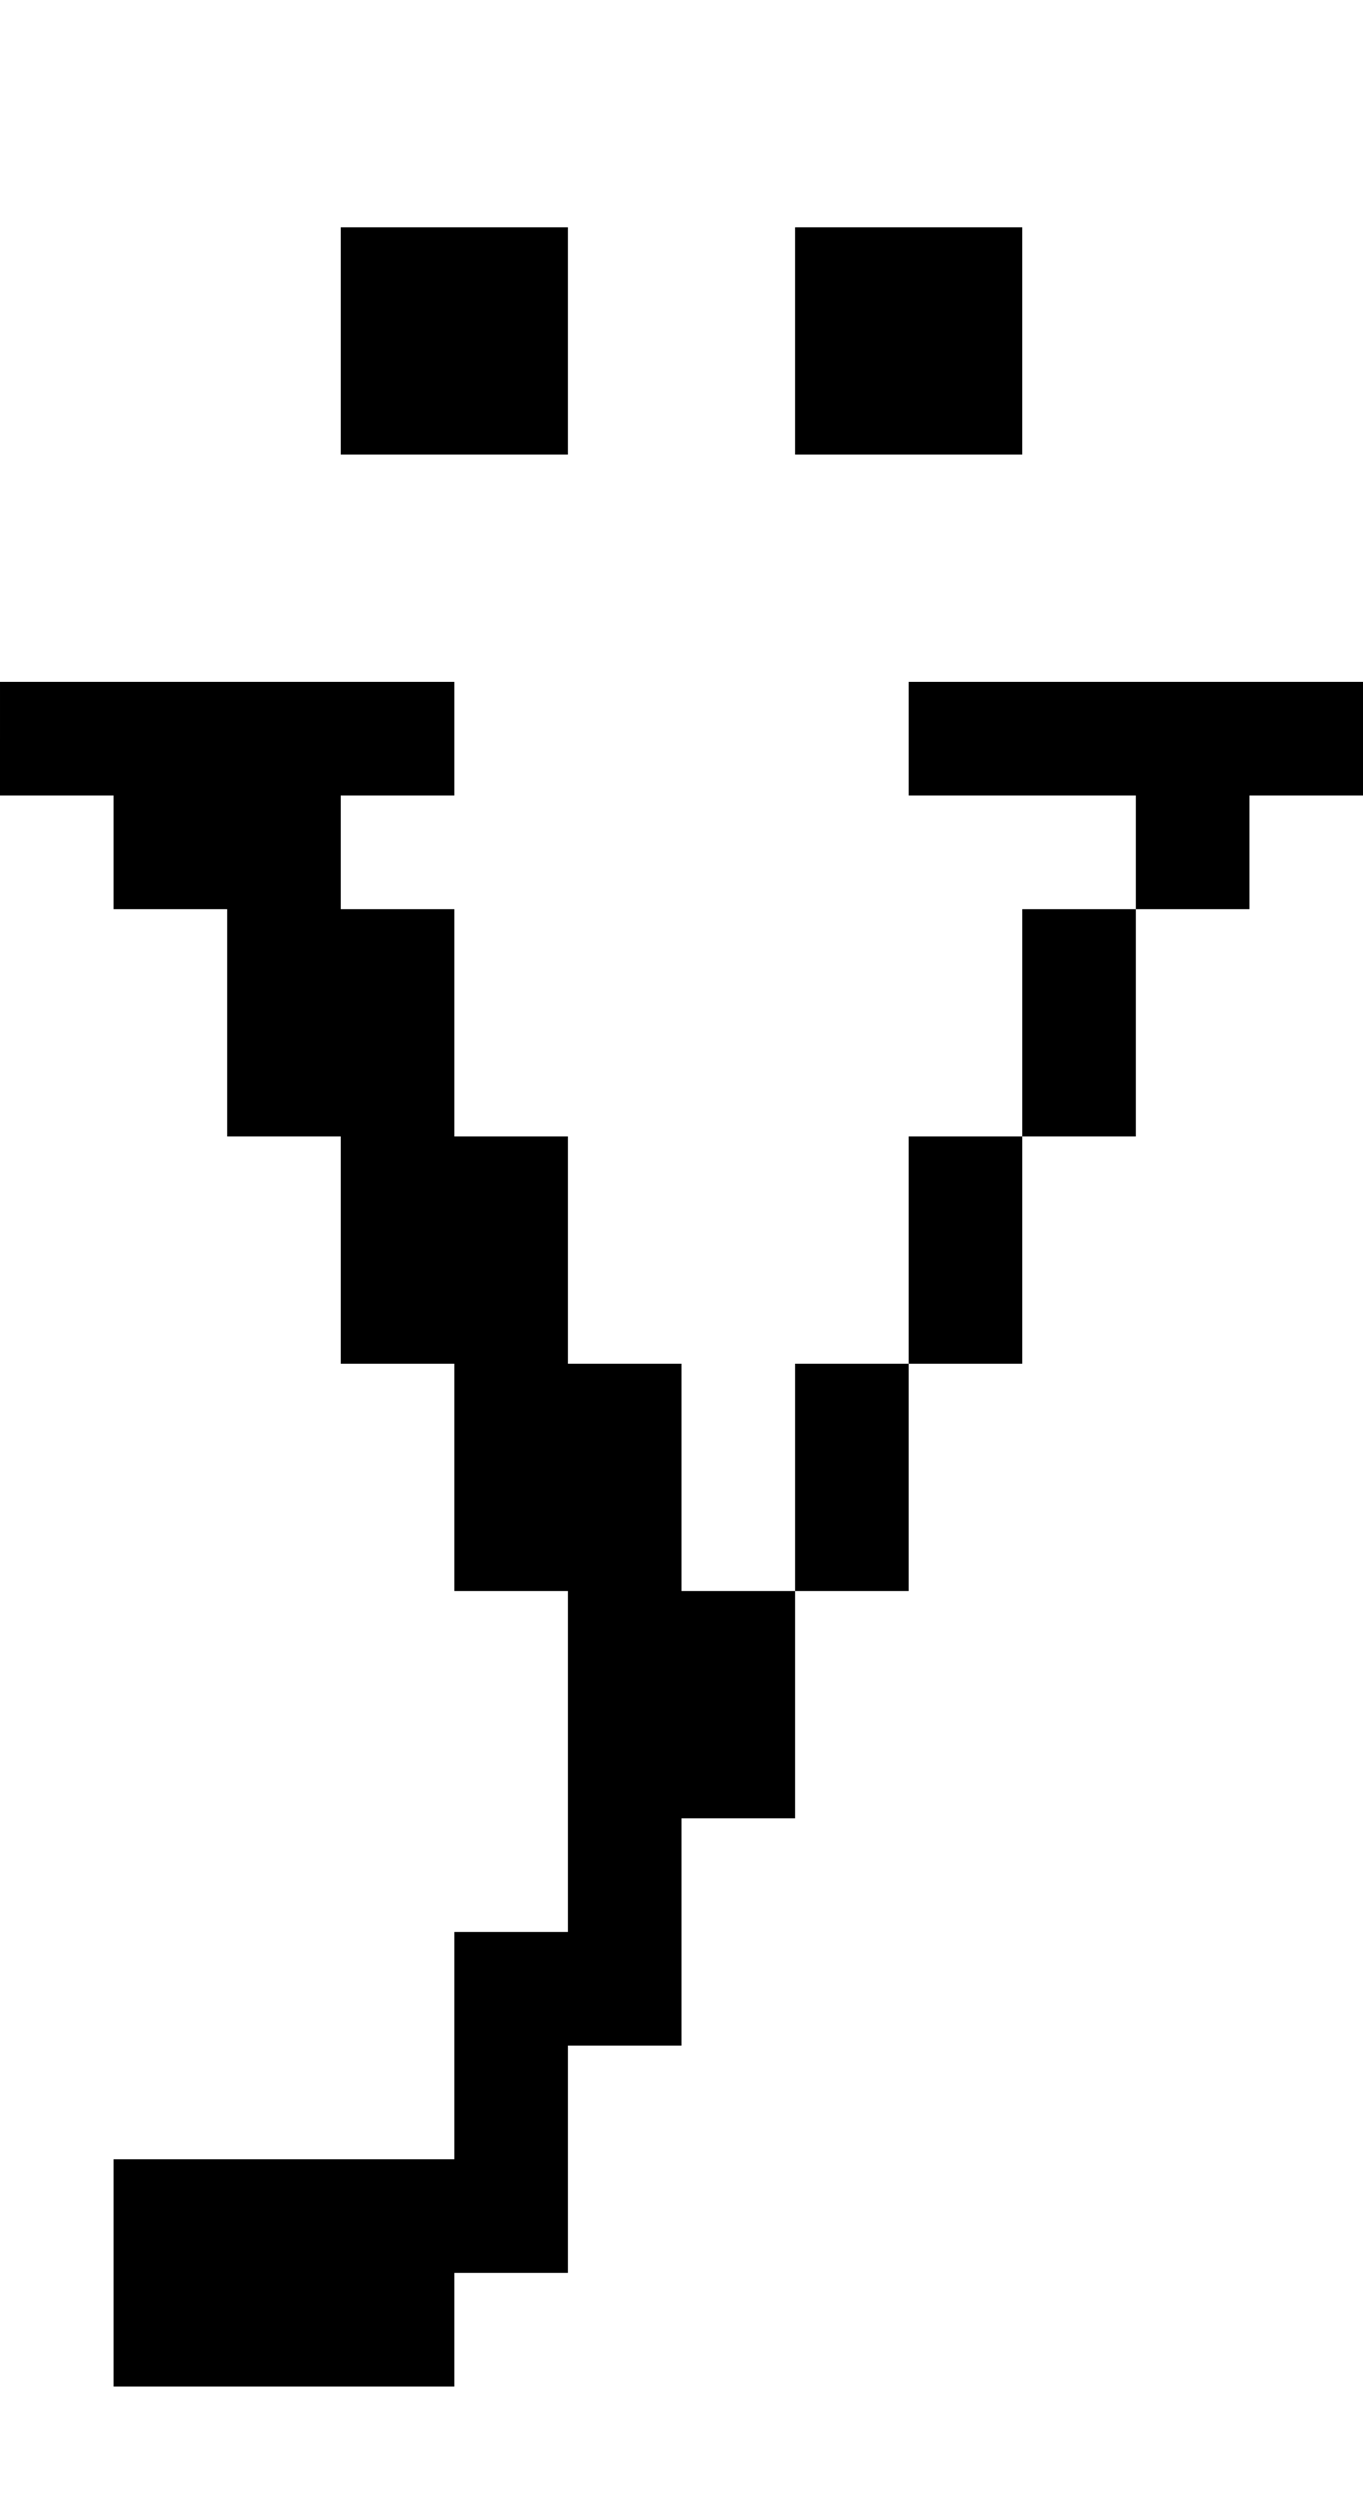 <?xml version="1.0" standalone="no"?>
<!DOCTYPE svg PUBLIC "-//W3C//DTD SVG 20010904//EN"
 "http://www.w3.org/TR/2001/REC-SVG-20010904/DTD/svg10.dtd">
<svg version="1.0" xmlns="http://www.w3.org/2000/svg"
 width="48pt" height="88pt" viewBox="0 0 48 88"
 preserveAspectRatio="xMidYMid meet">
<g transform="translate(0,88) scale(1,-1)"
fill="#000000" stroke="none">
<path d="M12 76 l0 -4 4 0 4 0 0 4 0 4 -4 0 -4 0 0 -4z"/>
<path d="M28 76 l0 -4 4 0 4 0 0 4 0 4 -4 0 -4 0 0 -4z"/>
<path d="M0 62 l0 -2 2 0 2 0 0 -2 0 -2 2 0 2 0 0 -4 0 -4 2 0 2 0 0 -4 0 -4
2 0 2 0 0 -4 0 -4 2 0 2 0 0 -6 0 -6 -2 0 -2 0 0 -4 0 -4 -6 0 -6 0 0 -4 0 -4
6 0 6 0 0 2 0 2 2 0 2 0 0 4 0 4 2 0 2 0 0 4 0 4 2 0 2 0 0 4 0 4 2 0 2 0 0 4
0 4 2 0 2 0 0 4 0 4 2 0 2 0 0 4 0 4 2 0 2 0 0 2 0 2 2 0 2 0 0 2 0 2 -8 0 -8
0 0 -2 0 -2 4 0 4 0 0 -2 0 -2 -2 0 -2 0 0 -4 0 -4 -2 0 -2 0 0 -4 0 -4 -2 0
-2 0 0 -4 0 -4 -2 0 -2 0 0 4 0 4 -2 0 -2 0 0 4 0 4 -2 0 -2 0 0 4 0 4 -2 0
-2 0 0 2 0 2 2 0 2 0 0 2 0 2 -8 0 -8 0 0 -2z"/>
</g>
</svg>
